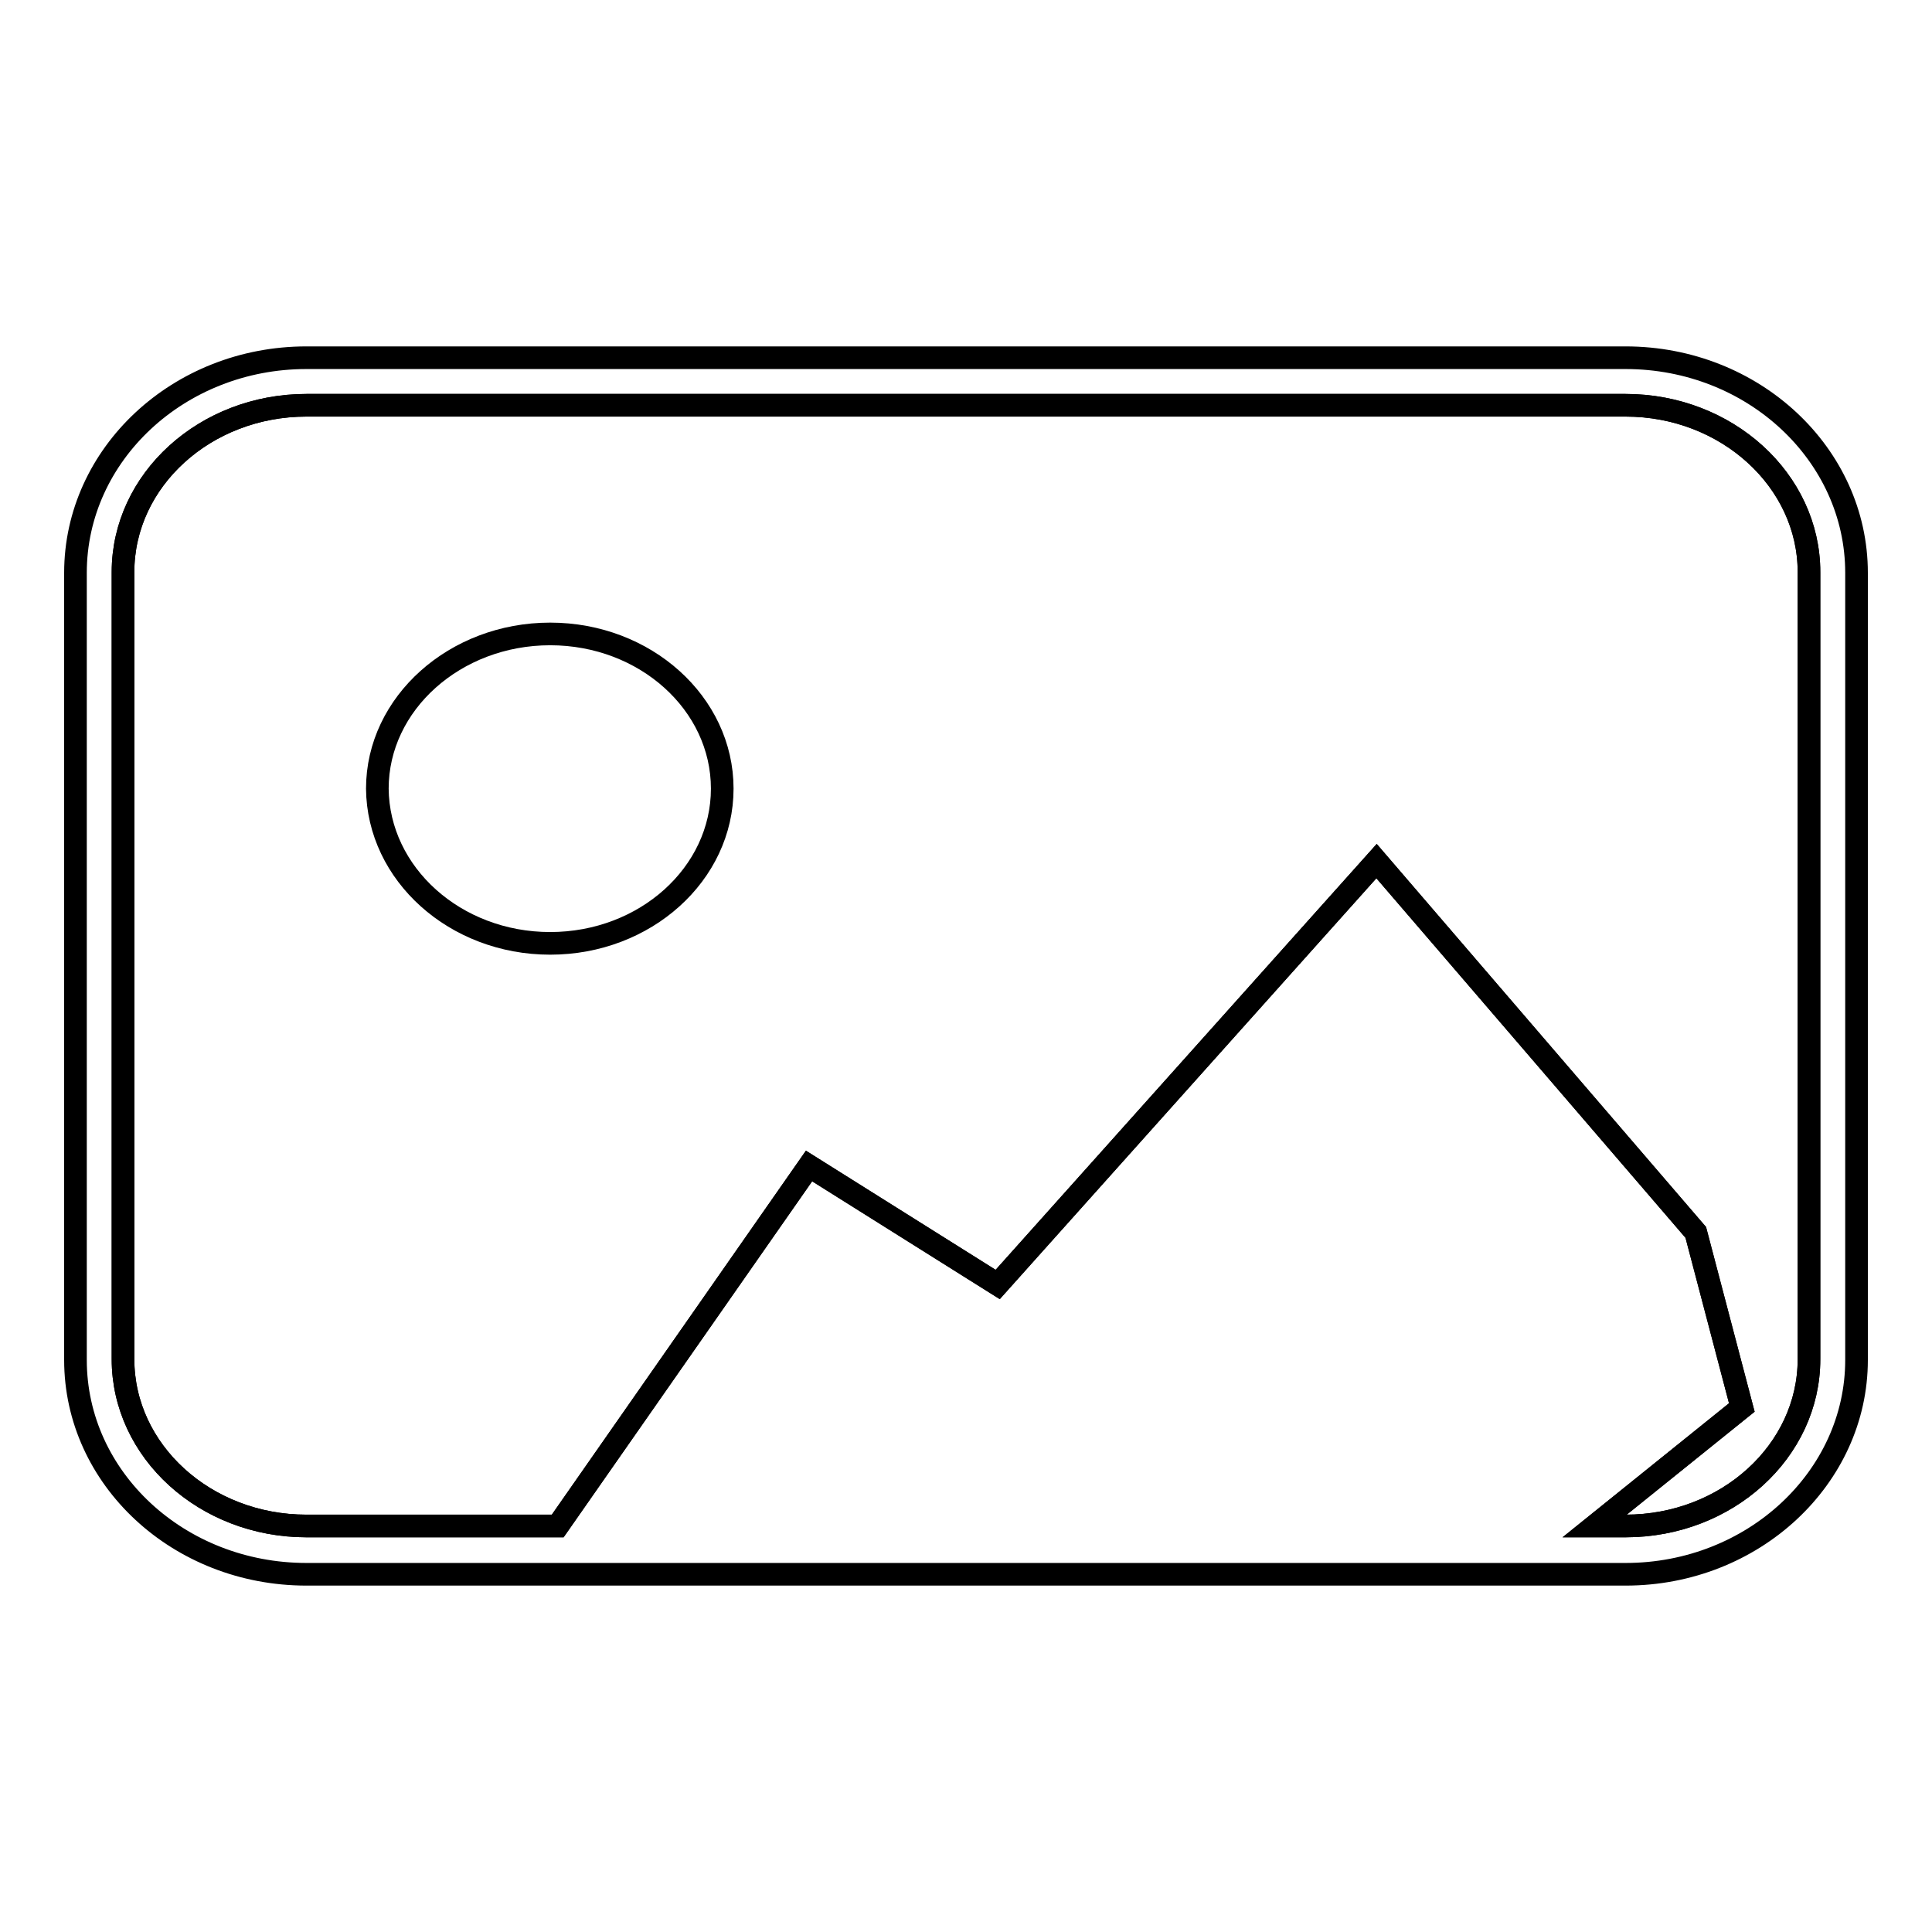 <?xml version="1.0" encoding="utf-8"?>
<!-- Svg Vector Icons : http://www.onlinewebfonts.com/icon -->
<!DOCTYPE svg PUBLIC "-//W3C//DTD SVG 1.1//EN" "http://www.w3.org/Graphics/SVG/1.1/DTD/svg11.dtd">
<svg version="1.1" xmlns="http://www.w3.org/2000/svg" xmlns:xlink="http://www.w3.org/1999/xlink" x="0px" y="0px" viewBox="0 0 256 256" enable-background="new 0 0 256 256" xml:space="preserve">
<g><g><path stroke-width="3" fill-opacity="0" stroke="#000000"  d="M215.4,53.7H40.6c-13.4,0-24.3,9.9-24.3,22.1v104.3c0,12.2,10.9,22.1,24.3,22.1h33.3l33.3-47.7l25,15.7l50.2-56.1l42.3,49.2l6.1,23.2l-19.5,15.7h4.1c13.4,0,24.3-9.9,24.3-22.1V75.8C239.7,63.7,228.8,53.7,215.4,53.7z"/><path stroke-width="3" fill-opacity="0" stroke="#000000"  d="M215.4,47.4H40.6C23.7,47.4,10,60.2,10,75.9v104.3c0,15.7,13.7,28.4,30.6,28.4h174.8c16.9,0,30.6-12.8,30.6-28.4V75.9C246,60.2,232.3,47.4,215.4,47.4z M239.7,180.1c0,12.2-10.9,22.1-24.3,22.1h-4.1l19.5-15.7l-6.1-23.2l-42.3-49.2l-50.2,56.1l-25-15.7l-33.3,47.7H40.6c-13.4,0-24.3-9.9-24.3-22.1V75.8c0-12.2,10.9-22.1,24.3-22.1h174.8c13.4,0,24.3,9.9,24.3,22.1V180.1z"/><path stroke-width="3" fill-opacity="0" stroke="#000000"  d="M72.9,125c12.6,0,22.8-9.2,22.8-20.5c0-11.3-10.2-20.5-22.8-20.5s-22.9,9.2-22.9,20.5C50.1,115.8,60.3,125,72.9,125z"/></g></g>
</svg>